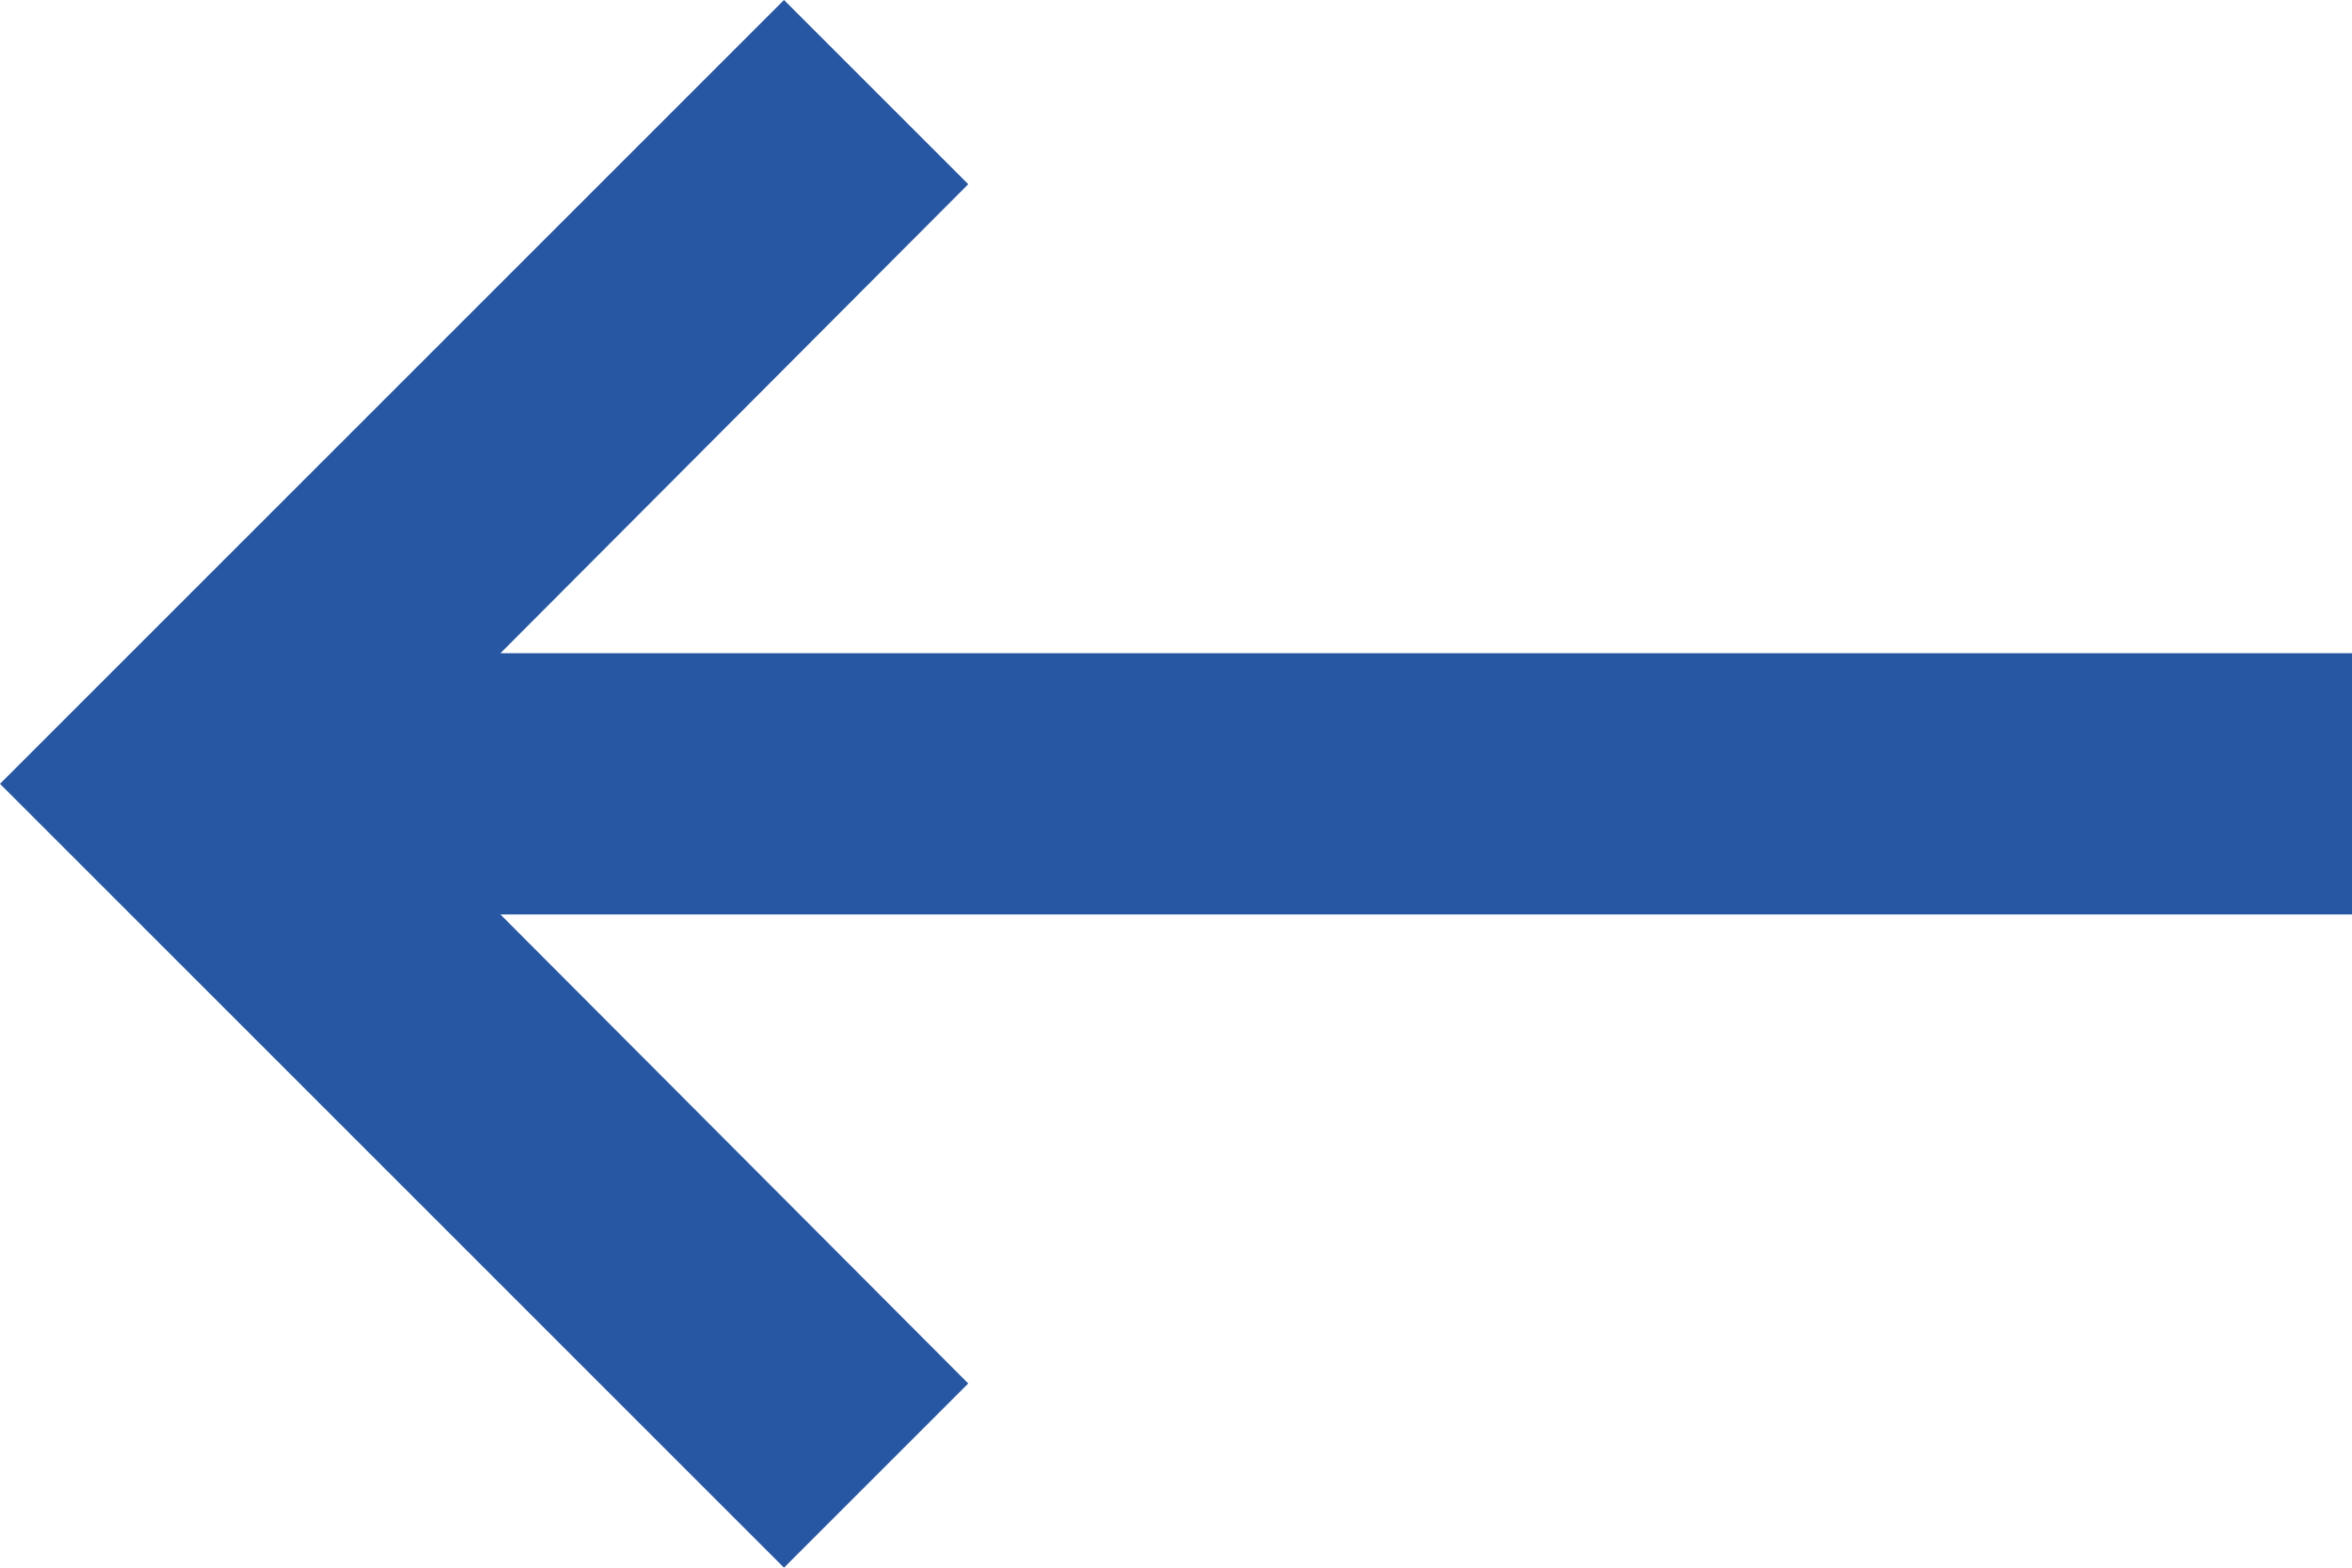 <?xml version="1.0" encoding="UTF-8"?>
<svg xmlns="http://www.w3.org/2000/svg" width="18" height="12" viewBox="0 0 18 12">
  <path id="ic_keyboard_backspace_24px" d="M21,11H6.83l3.58-3.59L9,6,3,12l6,6,1.41-1.41L6.83,13H21Z" transform="translate(-3 -6)" fill="#2757a3"></path>
</svg>
